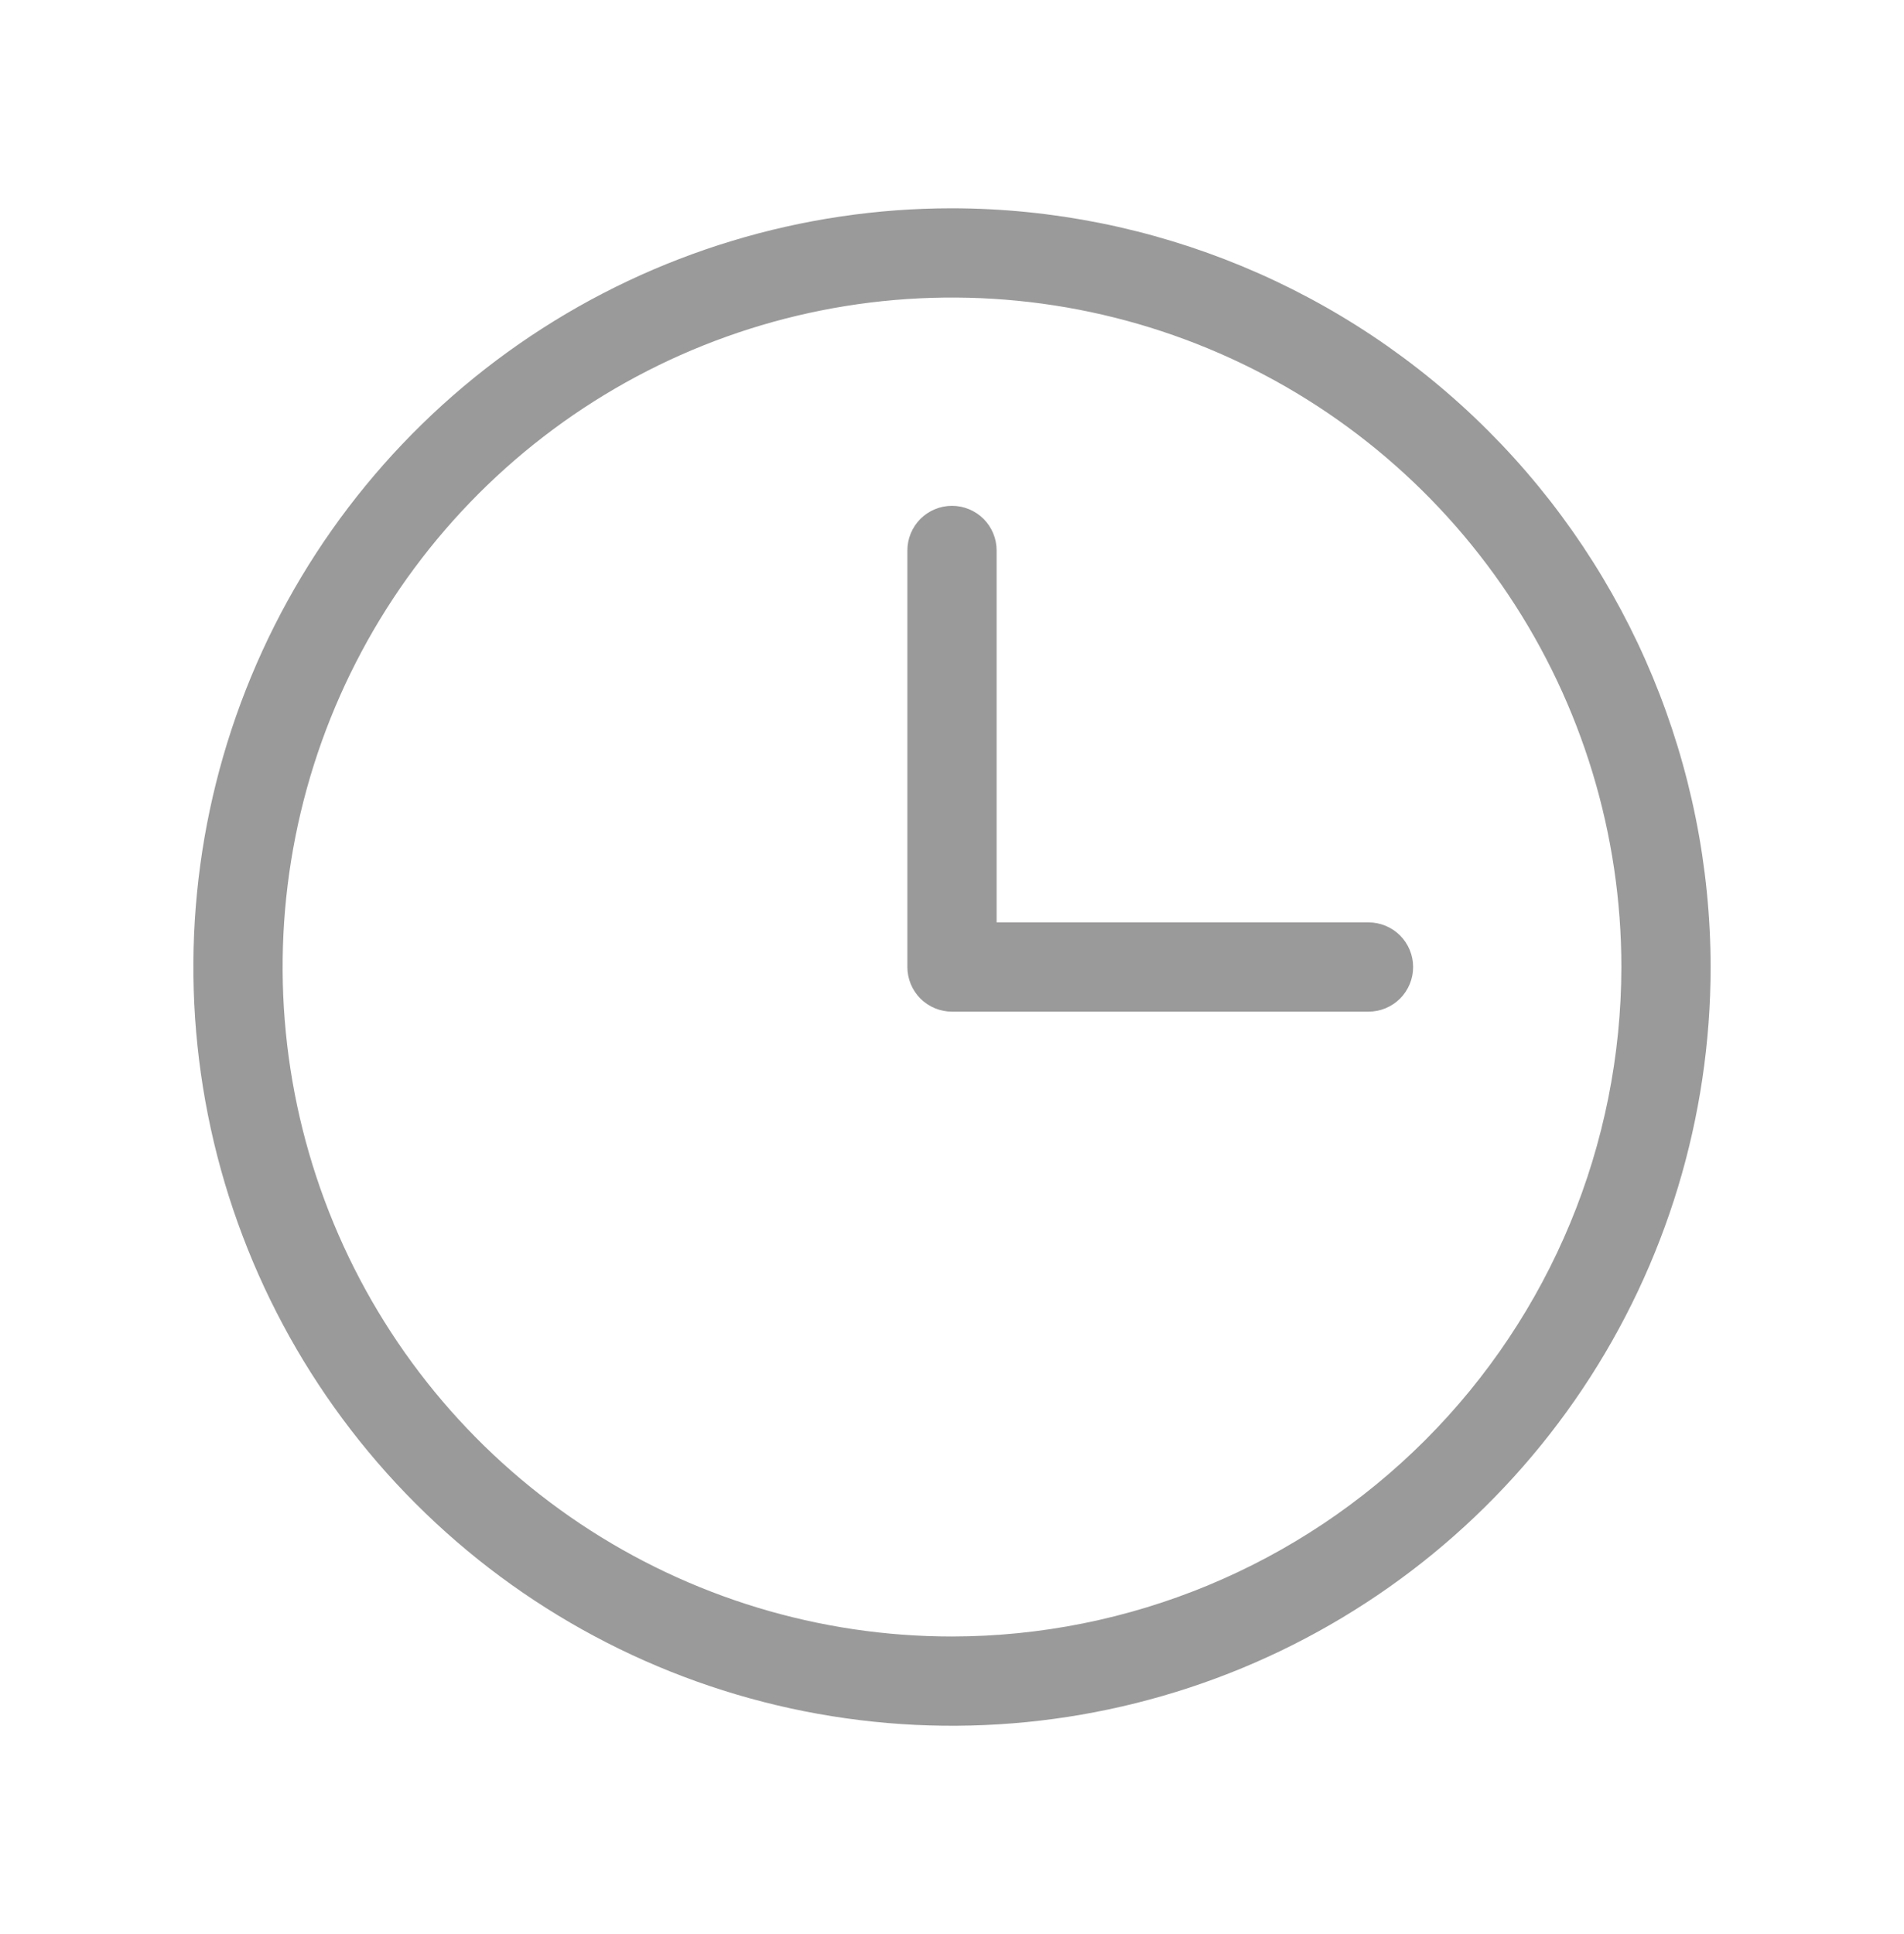 <svg width="64" height="65" viewBox="0 0 64 65" fill="none" xmlns="http://www.w3.org/2000/svg">
<path d="M32 7C26.957 7 22.026 8.496 17.833 11.297C13.639 14.1 10.371 18.082 8.441 22.742C6.511 27.401 6.006 32.528 6.99 37.475C7.974 42.421 10.402 46.965 13.969 50.531C17.535 54.097 22.079 56.526 27.025 57.51C31.972 58.494 37.099 57.989 41.758 56.059C46.418 54.129 50.401 50.861 53.203 46.667C56.005 42.474 57.5 37.543 57.5 32.5C57.492 25.739 54.803 19.258 50.023 14.477C45.242 9.697 38.761 7.008 32 7ZM32 55C27.55 55 23.2 53.68 19.5 51.208C15.8 48.736 12.916 45.222 11.213 41.11C9.51 36.999 9.064 32.475 9.932 28.11C10.8 23.746 12.943 19.737 16.09 16.59C19.237 13.443 23.246 11.3 27.61 10.432C31.975 9.564 36.499 10.01 40.61 11.713C44.722 13.416 48.236 16.3 50.708 20C53.18 23.7 54.5 28.05 54.5 32.5C54.493 38.465 52.121 44.184 47.903 48.403C43.684 52.621 37.965 54.993 32 55ZM47.5 32.5C47.5 32.898 47.342 33.279 47.061 33.561C46.779 33.842 46.398 34 46 34H32C31.602 34 31.221 33.842 30.939 33.561C30.658 33.279 30.5 32.898 30.5 32.5V18.5C30.5 18.102 30.658 17.721 30.939 17.439C31.221 17.158 31.602 17 32 17C32.398 17 32.779 17.158 33.061 17.439C33.342 17.721 33.5 18.102 33.5 18.5V31H46C46.398 31 46.779 31.158 47.061 31.439C47.342 31.721 47.5 32.102 47.5 32.5Z" fill="#9B9A9A"/>
</svg>
